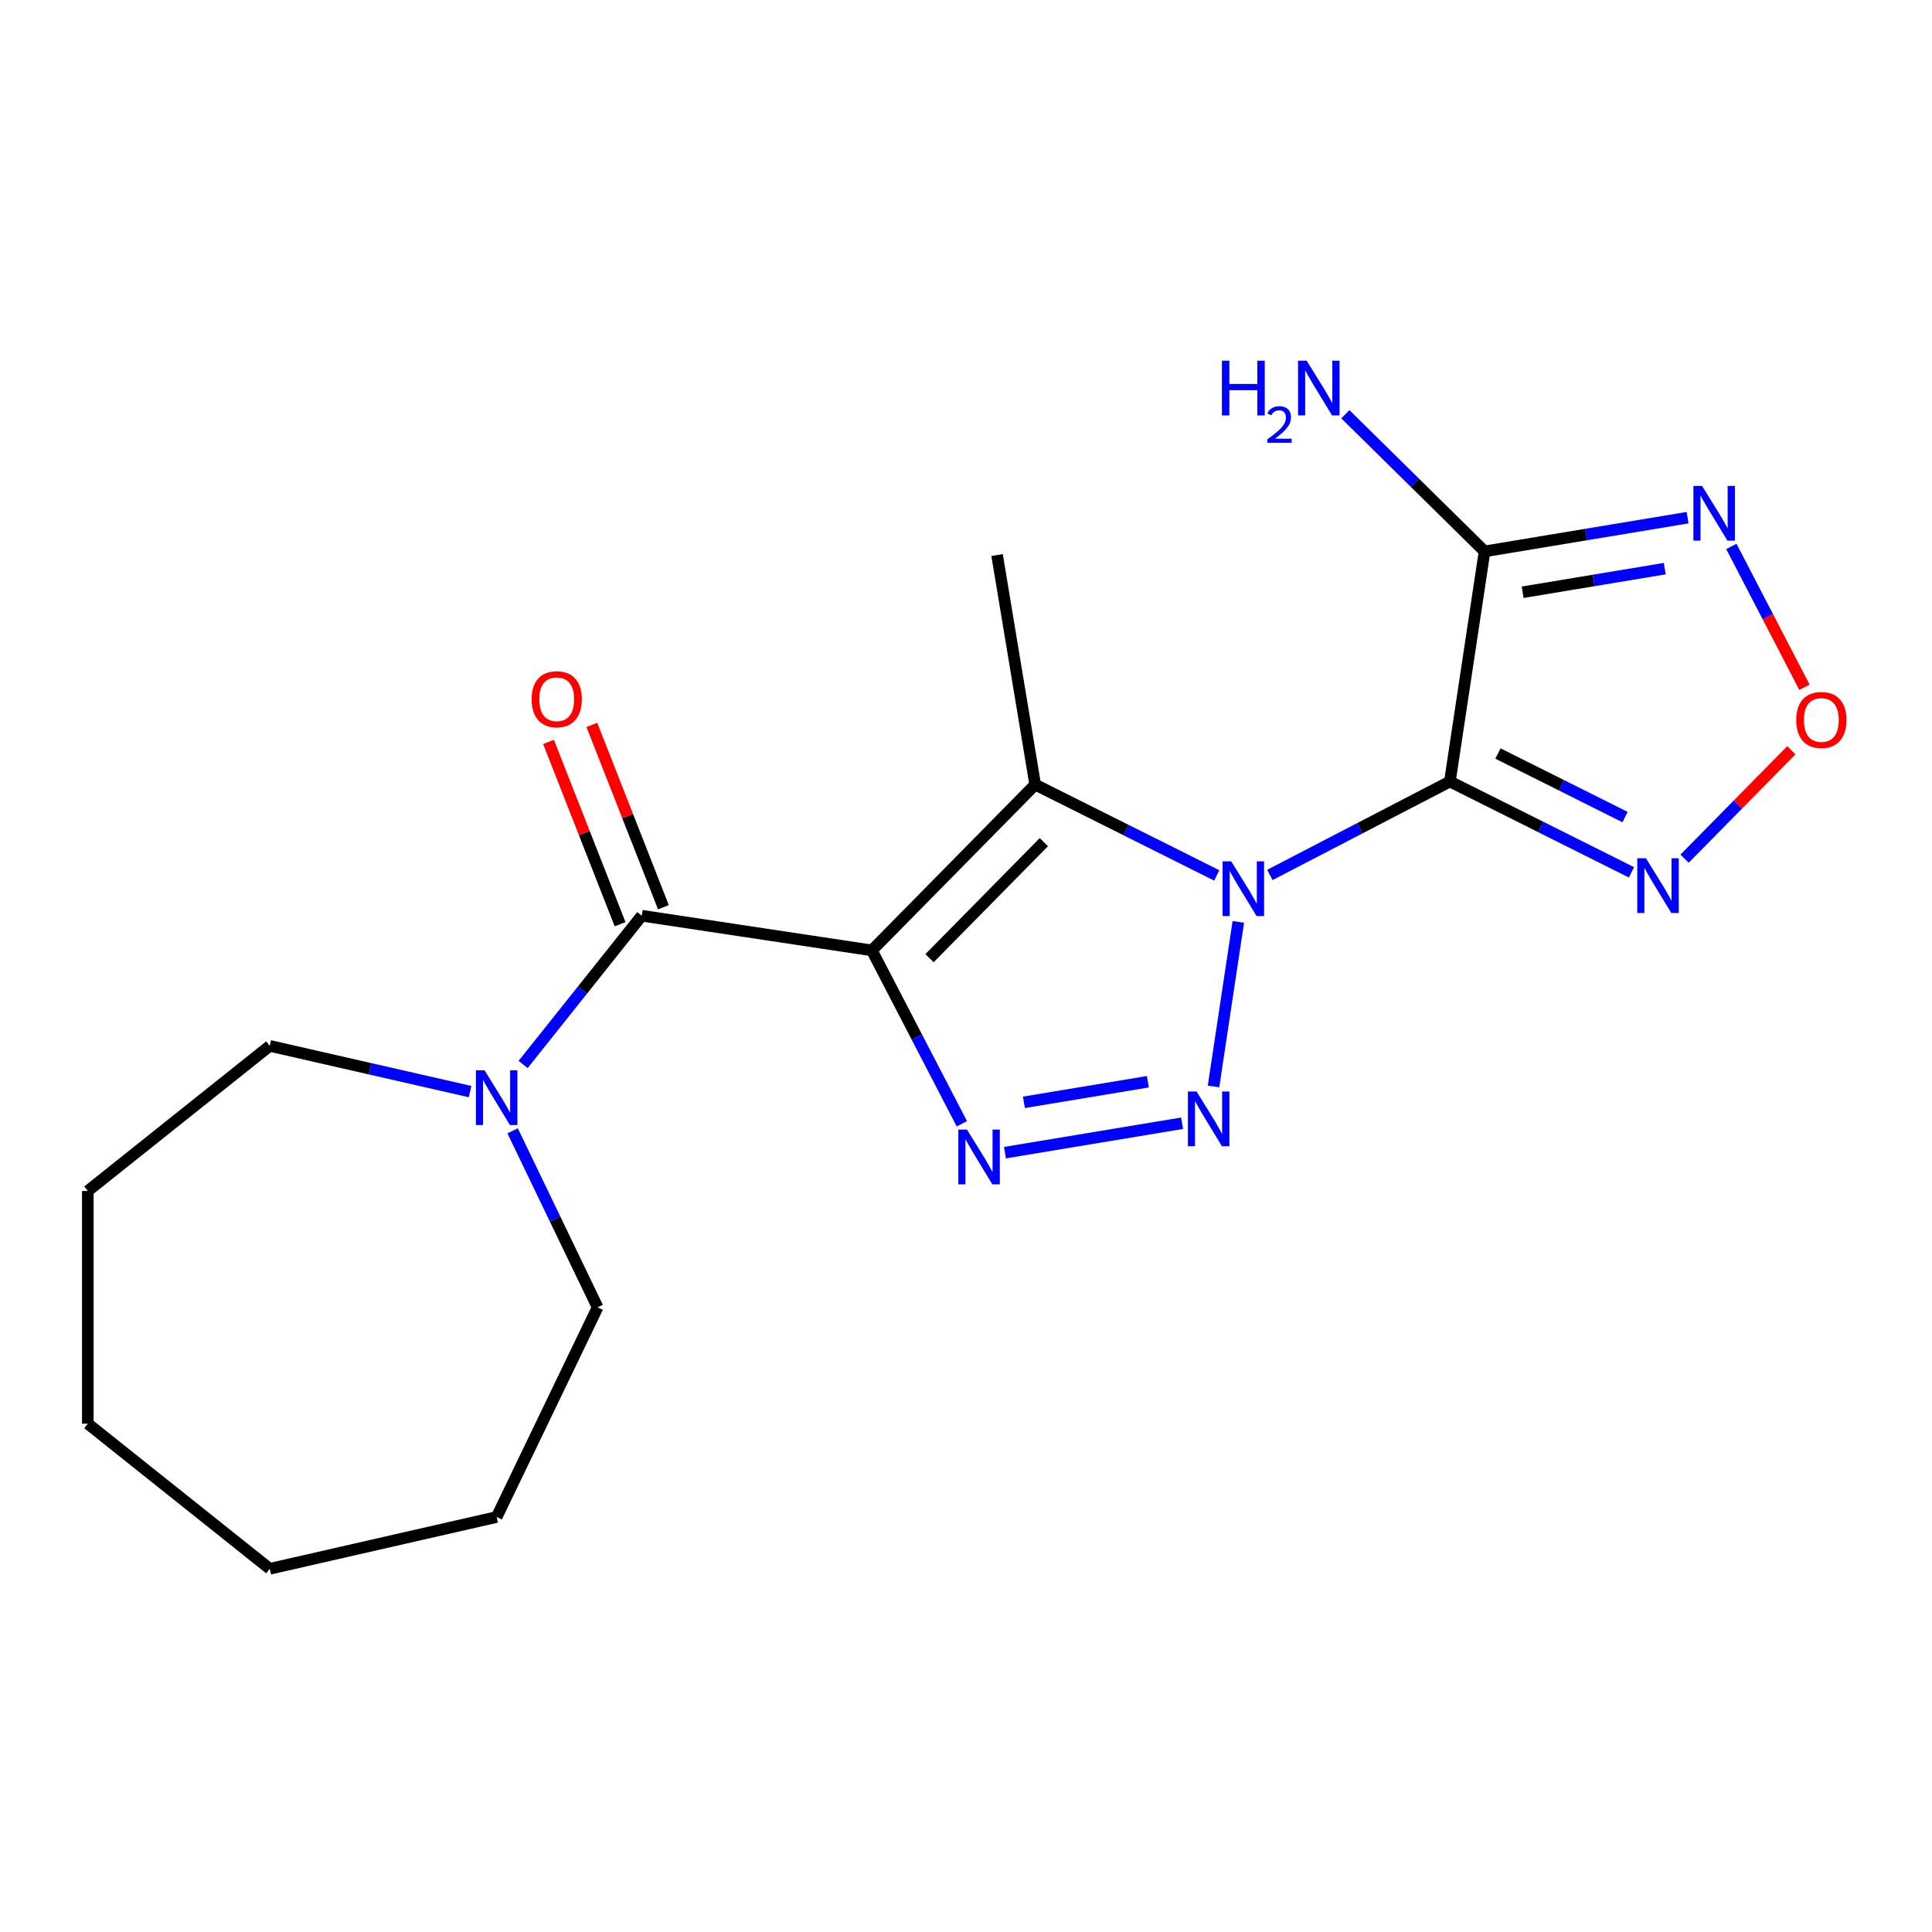 <?xml version='1.0' encoding='iso-8859-1'?>
<svg version='1.1' baseProfile='full'
              xmlns='http://www.w3.org/2000/svg'
                      xmlns:rdkit='http://www.rdkit.org/xml'
                      xmlns:xlink='http://www.w3.org/1999/xlink'
                  xml:space='preserve'
width='1000px' height='1000px' viewBox='0 0 1000 1000'>
<!-- END OF HEADER -->
<rect style='opacity:1.0;fill:#FFFFFF;stroke:none' width='1000' height='1000' x='0' y='0'> </rect>
<path class='bond-1' d='M 657.298,452.861 L 703.88,428.686' style='fill:none;fill-rule:evenodd;stroke:#0000FF;stroke-width:6px;stroke-linecap:butt;stroke-linejoin:miter;stroke-opacity:1' />
<path class='bond-1' d='M 703.88,428.686 L 750.461,404.51' style='fill:none;fill-rule:evenodd;stroke:#000000;stroke-width:6px;stroke-linecap:butt;stroke-linejoin:miter;stroke-opacity:1' />
<path class='bond-2' d='M 640.958,477.169 L 628.116,562.37' style='fill:none;fill-rule:evenodd;stroke:#0000FF;stroke-width:6px;stroke-linecap:butt;stroke-linejoin:miter;stroke-opacity:1' />
<path class='bond-3' d='M 629.795,453.12 L 582.805,429.618' style='fill:none;fill-rule:evenodd;stroke:#0000FF;stroke-width:6px;stroke-linecap:butt;stroke-linejoin:miter;stroke-opacity:1' />
<path class='bond-3' d='M 582.805,429.618 L 535.814,406.116' style='fill:none;fill-rule:evenodd;stroke:#000000;stroke-width:6px;stroke-linecap:butt;stroke-linejoin:miter;stroke-opacity:1' />
<path class='bond-0' d='M 451.279,491.926 L 535.814,406.116' style='fill:none;fill-rule:evenodd;stroke:#000000;stroke-width:6px;stroke-linecap:butt;stroke-linejoin:miter;stroke-opacity:1' />
<path class='bond-0' d='M 481.121,495.961 L 540.296,435.895' style='fill:none;fill-rule:evenodd;stroke:#000000;stroke-width:6px;stroke-linecap:butt;stroke-linejoin:miter;stroke-opacity:1' />
<path class='bond-6' d='M 451.279,491.926 L 332.169,473.973' style='fill:none;fill-rule:evenodd;stroke:#000000;stroke-width:6px;stroke-linecap:butt;stroke-linejoin:miter;stroke-opacity:1' />
<path class='bond-20' d='M 451.279,491.926 L 474.566,536.797' style='fill:none;fill-rule:evenodd;stroke:#000000;stroke-width:6px;stroke-linecap:butt;stroke-linejoin:miter;stroke-opacity:1' />
<path class='bond-20' d='M 474.566,536.797 L 497.854,581.669' style='fill:none;fill-rule:evenodd;stroke:#0000FF;stroke-width:6px;stroke-linecap:butt;stroke-linejoin:miter;stroke-opacity:1' />
<path class='bond-5' d='M 750.461,404.51 L 768.414,285.4' style='fill:none;fill-rule:evenodd;stroke:#000000;stroke-width:6px;stroke-linecap:butt;stroke-linejoin:miter;stroke-opacity:1' />
<path class='bond-7' d='M 750.461,404.51 L 797.452,428.012' style='fill:none;fill-rule:evenodd;stroke:#000000;stroke-width:6px;stroke-linecap:butt;stroke-linejoin:miter;stroke-opacity:1' />
<path class='bond-7' d='M 797.452,428.012 L 844.442,451.514' style='fill:none;fill-rule:evenodd;stroke:#0000FF;stroke-width:6px;stroke-linecap:butt;stroke-linejoin:miter;stroke-opacity:1' />
<path class='bond-7' d='M 775.335,390.014 L 808.228,406.466' style='fill:none;fill-rule:evenodd;stroke:#000000;stroke-width:6px;stroke-linecap:butt;stroke-linejoin:miter;stroke-opacity:1' />
<path class='bond-7' d='M 808.228,406.466 L 841.122,422.917' style='fill:none;fill-rule:evenodd;stroke:#0000FF;stroke-width:6px;stroke-linecap:butt;stroke-linejoin:miter;stroke-opacity:1' />
<path class='bond-4' d='M 611.842,581.391 L 520.168,596.614' style='fill:none;fill-rule:evenodd;stroke:#0000FF;stroke-width:6px;stroke-linecap:butt;stroke-linejoin:miter;stroke-opacity:1' />
<path class='bond-4' d='M 594.145,559.909 L 529.973,570.565' style='fill:none;fill-rule:evenodd;stroke:#0000FF;stroke-width:6px;stroke-linecap:butt;stroke-linejoin:miter;stroke-opacity:1' />
<path class='bond-13' d='M 535.814,406.116 L 516.081,287.288' style='fill:none;fill-rule:evenodd;stroke:#000000;stroke-width:6px;stroke-linecap:butt;stroke-linejoin:miter;stroke-opacity:1' />
<path class='bond-8' d='M 768.414,285.4 L 820.953,276.676' style='fill:none;fill-rule:evenodd;stroke:#000000;stroke-width:6px;stroke-linecap:butt;stroke-linejoin:miter;stroke-opacity:1' />
<path class='bond-8' d='M 820.953,276.676 L 873.491,267.951' style='fill:none;fill-rule:evenodd;stroke:#0000FF;stroke-width:6px;stroke-linecap:butt;stroke-linejoin:miter;stroke-opacity:1' />
<path class='bond-8' d='M 788.122,306.549 L 824.899,300.441' style='fill:none;fill-rule:evenodd;stroke:#000000;stroke-width:6px;stroke-linecap:butt;stroke-linejoin:miter;stroke-opacity:1' />
<path class='bond-8' d='M 824.899,300.441 L 861.676,294.334' style='fill:none;fill-rule:evenodd;stroke:#0000FF;stroke-width:6px;stroke-linecap:butt;stroke-linejoin:miter;stroke-opacity:1' />
<path class='bond-12' d='M 768.414,285.4 L 732.385,249.906' style='fill:none;fill-rule:evenodd;stroke:#000000;stroke-width:6px;stroke-linecap:butt;stroke-linejoin:miter;stroke-opacity:1' />
<path class='bond-12' d='M 732.385,249.906 L 696.356,214.412' style='fill:none;fill-rule:evenodd;stroke:#0000FF;stroke-width:6px;stroke-linecap:butt;stroke-linejoin:miter;stroke-opacity:1' />
<path class='bond-10' d='M 332.169,473.973 L 301.464,512.475' style='fill:none;fill-rule:evenodd;stroke:#000000;stroke-width:6px;stroke-linecap:butt;stroke-linejoin:miter;stroke-opacity:1' />
<path class='bond-10' d='M 301.464,512.475 L 270.76,550.977' style='fill:none;fill-rule:evenodd;stroke:#0000FF;stroke-width:6px;stroke-linecap:butt;stroke-linejoin:miter;stroke-opacity:1' />
<path class='bond-11' d='M 343.381,469.572 L 324.865,422.393' style='fill:none;fill-rule:evenodd;stroke:#000000;stroke-width:6px;stroke-linecap:butt;stroke-linejoin:miter;stroke-opacity:1' />
<path class='bond-11' d='M 324.865,422.393 L 306.349,375.214' style='fill:none;fill-rule:evenodd;stroke:#FF0000;stroke-width:6px;stroke-linecap:butt;stroke-linejoin:miter;stroke-opacity:1' />
<path class='bond-11' d='M 320.956,478.373 L 302.439,431.195' style='fill:none;fill-rule:evenodd;stroke:#000000;stroke-width:6px;stroke-linecap:butt;stroke-linejoin:miter;stroke-opacity:1' />
<path class='bond-11' d='M 302.439,431.195 L 283.923,384.016' style='fill:none;fill-rule:evenodd;stroke:#FF0000;stroke-width:6px;stroke-linecap:butt;stroke-linejoin:miter;stroke-opacity:1' />
<path class='bond-9' d='M 871.945,444.433 L 899.576,416.385' style='fill:none;fill-rule:evenodd;stroke:#0000FF;stroke-width:6px;stroke-linecap:butt;stroke-linejoin:miter;stroke-opacity:1' />
<path class='bond-9' d='M 899.576,416.385 L 927.208,388.338' style='fill:none;fill-rule:evenodd;stroke:#FF0000;stroke-width:6px;stroke-linecap:butt;stroke-linejoin:miter;stroke-opacity:1' />
<path class='bond-21' d='M 896.154,282.839 L 915.07,319.287' style='fill:none;fill-rule:evenodd;stroke:#0000FF;stroke-width:6px;stroke-linecap:butt;stroke-linejoin:miter;stroke-opacity:1' />
<path class='bond-21' d='M 915.07,319.287 L 933.986,355.734' style='fill:none;fill-rule:evenodd;stroke:#FF0000;stroke-width:6px;stroke-linecap:butt;stroke-linejoin:miter;stroke-opacity:1' />
<path class='bond-14' d='M 265.335,585.32 L 287.332,630.998' style='fill:none;fill-rule:evenodd;stroke:#0000FF;stroke-width:6px;stroke-linecap:butt;stroke-linejoin:miter;stroke-opacity:1' />
<path class='bond-14' d='M 287.332,630.998 L 309.329,676.675' style='fill:none;fill-rule:evenodd;stroke:#000000;stroke-width:6px;stroke-linecap:butt;stroke-linejoin:miter;stroke-opacity:1' />
<path class='bond-15' d='M 243.314,565.01 L 191.472,553.177' style='fill:none;fill-rule:evenodd;stroke:#0000FF;stroke-width:6px;stroke-linecap:butt;stroke-linejoin:miter;stroke-opacity:1' />
<path class='bond-15' d='M 191.472,553.177 L 139.63,541.345' style='fill:none;fill-rule:evenodd;stroke:#000000;stroke-width:6px;stroke-linecap:butt;stroke-linejoin:miter;stroke-opacity:1' />
<path class='bond-16' d='M 309.329,676.675 L 257.066,785.202' style='fill:none;fill-rule:evenodd;stroke:#000000;stroke-width:6px;stroke-linecap:butt;stroke-linejoin:miter;stroke-opacity:1' />
<path class='bond-17' d='M 139.63,541.345 L 45.455,616.447' style='fill:none;fill-rule:evenodd;stroke:#000000;stroke-width:6px;stroke-linecap:butt;stroke-linejoin:miter;stroke-opacity:1' />
<path class='bond-18' d='M 257.066,785.202 L 139.63,812.006' style='fill:none;fill-rule:evenodd;stroke:#000000;stroke-width:6px;stroke-linecap:butt;stroke-linejoin:miter;stroke-opacity:1' />
<path class='bond-19' d='M 45.455,616.447 L 45.455,736.903' style='fill:none;fill-rule:evenodd;stroke:#000000;stroke-width:6px;stroke-linecap:butt;stroke-linejoin:miter;stroke-opacity:1' />
<path class='bond-22' d='M 139.63,812.006 L 45.455,736.903' style='fill:none;fill-rule:evenodd;stroke:#000000;stroke-width:6px;stroke-linecap:butt;stroke-linejoin:miter;stroke-opacity:1' />
<path  class='atom-0' d='M 637.287 445.837
L 646.567 460.837
Q 647.487 462.317, 648.967 464.997
Q 650.447 467.677, 650.527 467.837
L 650.527 445.837
L 654.287 445.837
L 654.287 474.157
L 650.407 474.157
L 640.447 457.757
Q 639.287 455.837, 638.047 453.637
Q 636.847 451.437, 636.487 450.757
L 636.487 474.157
L 632.807 474.157
L 632.807 445.837
L 637.287 445.837
' fill='#0000FF'/>
<path  class='atom-3' d='M 619.334 564.947
L 628.614 579.947
Q 629.534 581.427, 631.014 584.107
Q 632.494 586.787, 632.574 586.947
L 632.574 564.947
L 636.334 564.947
L 636.334 593.267
L 632.454 593.267
L 622.494 576.867
Q 621.334 574.947, 620.094 572.747
Q 618.894 570.547, 618.534 569.867
L 618.534 593.267
L 614.854 593.267
L 614.854 564.947
L 619.334 564.947
' fill='#0000FF'/>
<path  class='atom-5' d='M 500.506 584.68
L 509.786 599.68
Q 510.706 601.16, 512.186 603.84
Q 513.666 606.52, 513.746 606.68
L 513.746 584.68
L 517.506 584.68
L 517.506 613
L 513.626 613
L 503.666 596.6
Q 502.506 594.68, 501.266 592.48
Q 500.066 590.28, 499.706 589.6
L 499.706 613
L 496.026 613
L 496.026 584.68
L 500.506 584.68
' fill='#0000FF'/>
<path  class='atom-8' d='M 851.934 444.232
L 861.214 459.232
Q 862.134 460.712, 863.614 463.392
Q 865.094 466.072, 865.174 466.232
L 865.174 444.232
L 868.934 444.232
L 868.934 472.552
L 865.054 472.552
L 855.094 456.152
Q 853.934 454.232, 852.694 452.032
Q 851.494 449.832, 851.134 449.152
L 851.134 472.552
L 847.454 472.552
L 847.454 444.232
L 851.934 444.232
' fill='#0000FF'/>
<path  class='atom-9' d='M 880.982 251.508
L 890.262 266.508
Q 891.182 267.988, 892.662 270.668
Q 894.142 273.348, 894.222 273.508
L 894.222 251.508
L 897.982 251.508
L 897.982 279.828
L 894.102 279.828
L 884.142 263.428
Q 882.982 261.508, 881.742 259.308
Q 880.542 257.108, 880.182 256.428
L 880.182 279.828
L 876.502 279.828
L 876.502 251.508
L 880.982 251.508
' fill='#0000FF'/>
<path  class='atom-10' d='M 929.729 372.662
Q 929.729 365.862, 933.089 362.062
Q 936.449 358.262, 942.729 358.262
Q 949.009 358.262, 952.369 362.062
Q 955.729 365.862, 955.729 372.662
Q 955.729 379.542, 952.329 383.462
Q 948.929 387.342, 942.729 387.342
Q 936.489 387.342, 933.089 383.462
Q 929.729 379.582, 929.729 372.662
M 942.729 384.142
Q 947.049 384.142, 949.369 381.262
Q 951.729 378.342, 951.729 372.662
Q 951.729 367.102, 949.369 364.302
Q 947.049 361.462, 942.729 361.462
Q 938.409 361.462, 936.049 364.262
Q 933.729 367.062, 933.729 372.662
Q 933.729 378.382, 936.049 381.262
Q 938.409 384.142, 942.729 384.142
' fill='#FF0000'/>
<path  class='atom-11' d='M 250.806 553.989
L 260.086 568.989
Q 261.006 570.469, 262.486 573.149
Q 263.966 575.829, 264.046 575.989
L 264.046 553.989
L 267.806 553.989
L 267.806 582.309
L 263.926 582.309
L 253.966 565.909
Q 252.806 563.989, 251.566 561.789
Q 250.366 559.589, 250.006 558.909
L 250.006 582.309
L 246.326 582.309
L 246.326 553.989
L 250.806 553.989
' fill='#0000FF'/>
<path  class='atom-12' d='M 275.161 361.924
Q 275.161 355.124, 278.521 351.324
Q 281.881 347.524, 288.161 347.524
Q 294.441 347.524, 297.801 351.324
Q 301.161 355.124, 301.161 361.924
Q 301.161 368.804, 297.761 372.724
Q 294.361 376.604, 288.161 376.604
Q 281.921 376.604, 278.521 372.724
Q 275.161 368.844, 275.161 361.924
M 288.161 373.404
Q 292.481 373.404, 294.801 370.524
Q 297.161 367.604, 297.161 361.924
Q 297.161 356.364, 294.801 353.564
Q 292.481 350.724, 288.161 350.724
Q 283.841 350.724, 281.481 353.524
Q 279.161 356.324, 279.161 361.924
Q 279.161 367.644, 281.481 370.524
Q 283.841 373.404, 288.161 373.404
' fill='#FF0000'/>
<path  class='atom-13' d='M 632.472 186.705
L 636.312 186.705
L 636.312 198.745
L 650.792 198.745
L 650.792 186.705
L 654.632 186.705
L 654.632 215.025
L 650.792 215.025
L 650.792 201.945
L 636.312 201.945
L 636.312 215.025
L 632.472 215.025
L 632.472 186.705
' fill='#0000FF'/>
<path  class='atom-13' d='M 656.005 214.031
Q 656.691 212.263, 658.328 211.286
Q 659.965 210.283, 662.235 210.283
Q 665.06 210.283, 666.644 211.814
Q 668.228 213.345, 668.228 216.064
Q 668.228 218.836, 666.169 221.423
Q 664.136 224.011, 659.912 227.073
L 668.545 227.073
L 668.545 229.185
L 655.952 229.185
L 655.952 227.416
Q 659.437 224.935, 661.496 223.087
Q 663.581 221.239, 664.585 219.575
Q 665.588 217.912, 665.588 216.196
Q 665.588 214.401, 664.69 213.398
Q 663.793 212.395, 662.235 212.395
Q 660.73 212.395, 659.727 213.002
Q 658.724 213.609, 658.011 214.955
L 656.005 214.031
' fill='#0000FF'/>
<path  class='atom-13' d='M 676.345 186.705
L 685.625 201.705
Q 686.545 203.185, 688.025 205.865
Q 689.505 208.545, 689.585 208.705
L 689.585 186.705
L 693.345 186.705
L 693.345 215.025
L 689.465 215.025
L 679.505 198.625
Q 678.345 196.705, 677.105 194.505
Q 675.905 192.305, 675.545 191.625
L 675.545 215.025
L 671.865 215.025
L 671.865 186.705
L 676.345 186.705
' fill='#0000FF'/>
</svg>
